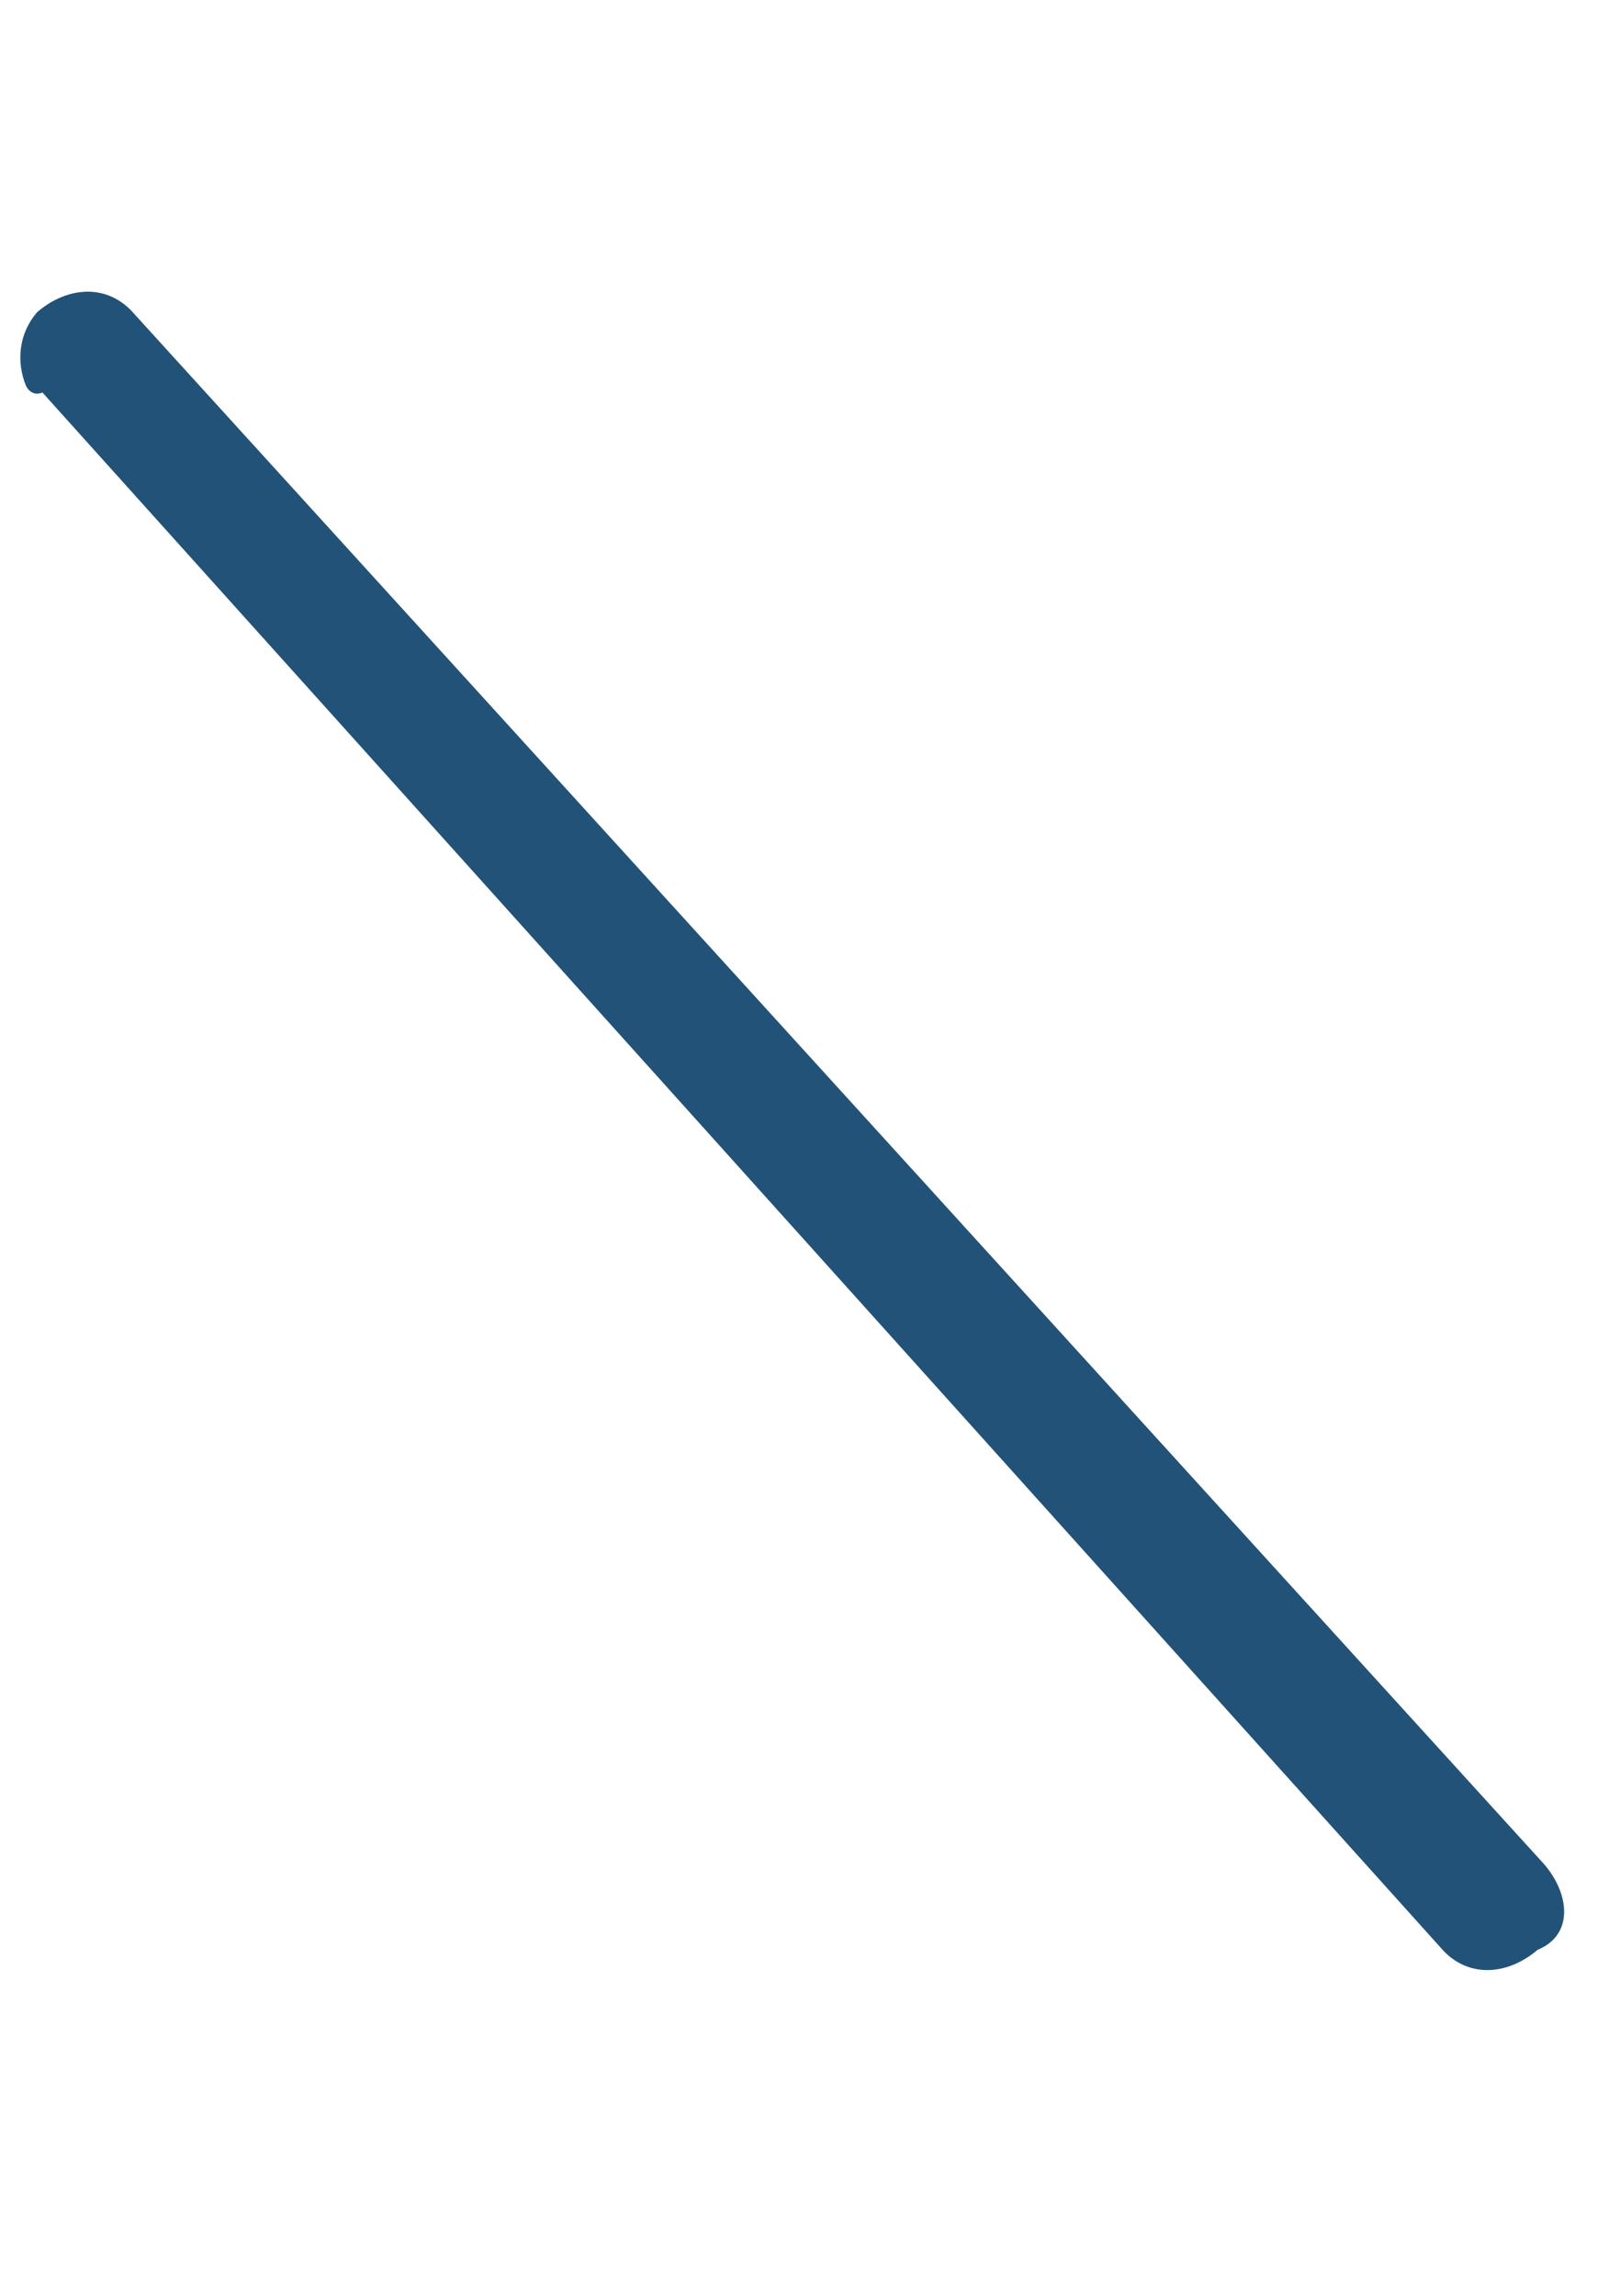 ﻿<?xml version="1.0" encoding="utf-8"?>
<svg width="24px" height="34px" viewBox="0 0 24 34" version="1.1" xmlns:xlink="http://www.w3.org/1999/xlink" xmlns="http://www.w3.org/2000/svg">
  <path d="M1.016 12.712C0.638 12.712 0.26 12.523 0.071 12.146C-0.118 11.58 0.071 11.014 0.638 10.825L29.758 0.071C30.325 -0.118 30.892 0.071 30.892 0.637C31.081 1.203 30.892 1.769 30.325 1.957L1.205 12.523C1.205 12.712 1.016 12.712 1.016 12.712Z" transform="matrix(0.375 0.927 -0.927 0.375 11.786 0)" id="Path" fill="#003862" fill-opacity="0.866" stroke="none" />
</svg>